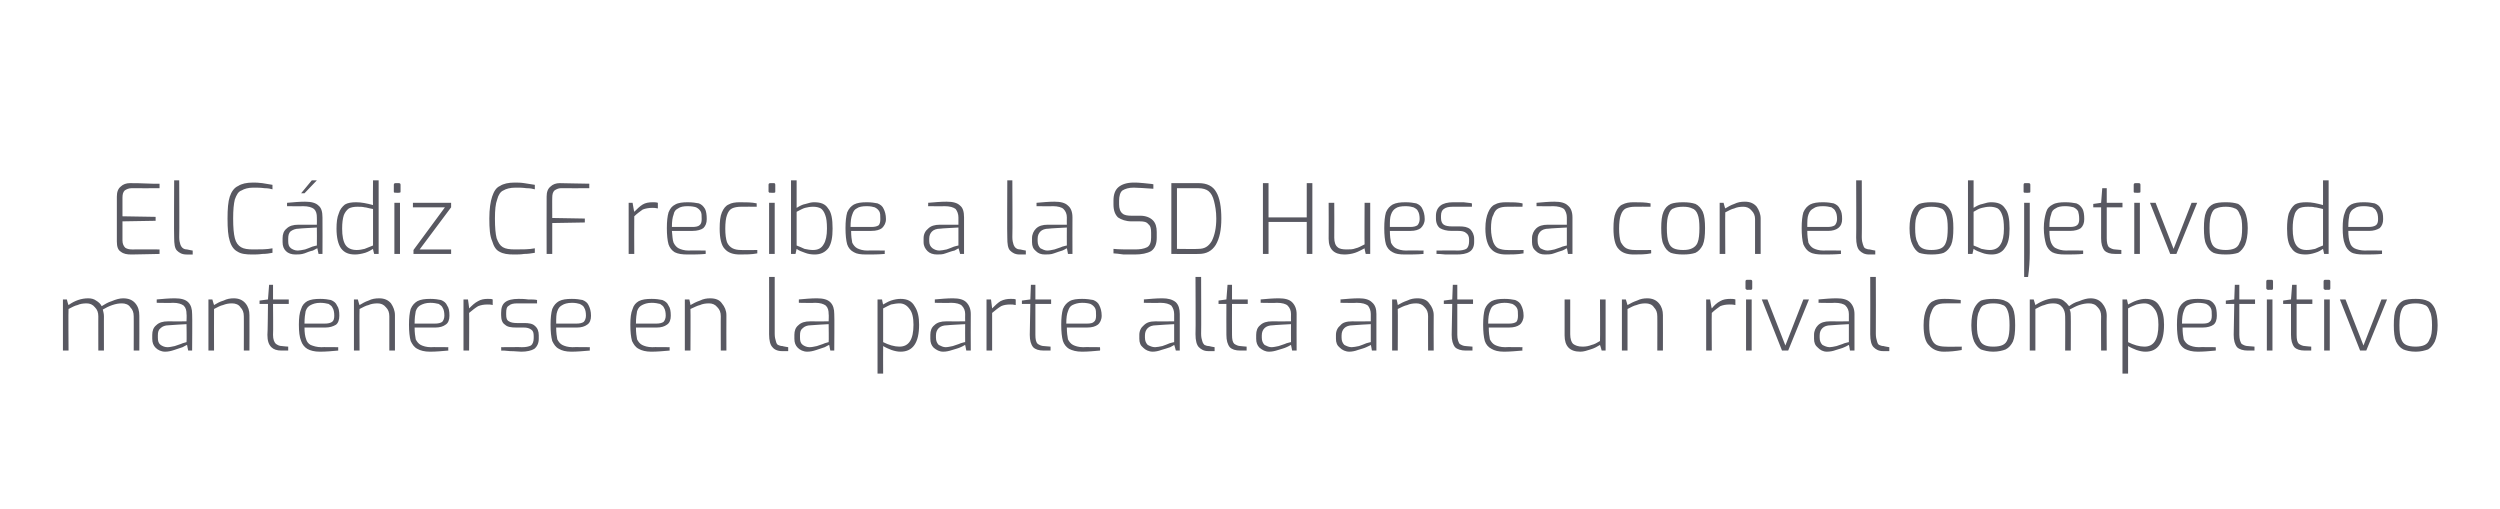 <?xml version="1.0" standalone="no"?><!DOCTYPE svg PUBLIC "-//W3C//DTD SVG 1.1//EN" "http://www.w3.org/Graphics/SVG/1.1/DTD/svg11.dtd"><svg xmlns="http://www.w3.org/2000/svg" version="1.1" width="445px" height="90.6px" viewBox="0 -28 445 90.6" style="top:-28px"><desc>El C diz CF recibe a la SD Huesca con el objetivo de mantenerse en la parte alta ante un rival competitivo</desc><defs/><g id="Polygon31260"><path d="m11.2 25.3h.7s.25 1.01.3 1c1.1-.8 2.3-1.2 3.5-1.2c.5 0 1 .1 1.4.4c.5.3.8.6 1 1c.5-.3 1.1-.7 1.8-.9c.7-.3 1.4-.5 2-.5c1 0 1.7.3 2.2.9c.5.6.7 1.3.7 2.2c.02-.02 0 6.2 0 6.2h-1s.02-6.15 0-6.1c0-.7-.2-1.2-.6-1.6c-.3-.5-.9-.7-1.5-.7c-.6 0-1.1.1-1.7.3c-.6.2-1.2.5-1.7.8c.1.4.2.8.2 1.2c-.01-.05 0 6.1 0 6.1h-1s-.01-6.15 0-6.1c0-.7-.2-1.2-.6-1.6c-.4-.5-.9-.7-1.5-.7c-.6 0-1.2.1-1.6.3c-.5.1-1 .4-1.6.7c-.05 0 0 7.4 0 7.4h-1v-9.1zm18.2 9.3c-.7 0-1.3-.3-1.7-.7c-.4-.4-.6-.9-.6-1.6v-.7c0-.7.2-1.3.7-1.7c.5-.5 1.2-.7 2.1-.7c-.01.02 3.3 0 3.3 0c0 0 .05-1.26 0-1.3c0-.6-.1-1.1-.5-1.5c-.4-.3-1-.5-1.9-.5c-.05.05-2.9 0-2.9 0c0 0-.02-.55 0-.6c1.1-.1 2.2-.2 3.2-.2c1.1 0 1.9.2 2.4.7c.5.5.7 1.2.7 2.1c.05-.01 0 6.5 0 6.5h-.7s-.22-1.02-.2-1c-.1 0-.4.2-.8.4c-.5.2-1 .3-1.5.5c-.6.2-1.1.3-1.6.3zm.4-.8c.4 0 .8-.1 1.3-.2c.5-.2 1-.3 1.4-.5c.4-.1.6-.2.7-.2c.05-.04 0-3.2 0-3.2c0 0-3.15.17-3.2.2c-.6 0-1.1.2-1.4.5c-.4.3-.5.7-.5 1.3v.4c0 .6.1 1 .5 1.3c.3.2.7.4 1.2.4zm7.3-8.5h.7s.28 1.01.3 1c.5-.3 1-.6 1.7-.8c.6-.3 1.2-.4 1.8-.4c.9 0 1.6.3 2.1.9c.5.6.7 1.3.7 2.1c.02.05 0 6.3 0 6.3h-1s.02-6.15 0-6.1c0-.7-.2-1.2-.6-1.6c-.3-.5-.9-.7-1.5-.7c-.6 0-1.1.1-1.6.3c-.5.1-1 .4-1.6.7c-.02 0 0 7.4 0 7.4h-1v-9.1zm13 9.1c-.8 0-1.4-.2-1.8-.6c-.5-.5-.7-1.2-.7-2.2c.05-.03.1-5.5.1-5.5h-1.5v-.6l1.5-.2l.2-2.6h.7v2.6h2.8v.8h-2.8s.05 5.47 0 5.5c0 .8.2 1.3.5 1.6c.3.2.6.4 1.1.4c-.02.02 1.1.1 1.1.1v.7h-1.2s.04.05 0 0zm6.8.2c-.9 0-1.7-.2-2.2-.5c-.5-.3-.9-.8-1.1-1.4c-.3-.7-.4-1.7-.4-2.9c0-1.2.1-2.1.4-2.8c.2-.7.6-1.1 1.1-1.4c.6-.3 1.3-.4 2.3-.4c.8 0 1.4.1 1.9.2c.5.2.9.5 1.1 1c.3.4.4 1 .4 1.8c0 .7-.2 1.3-.6 1.6c-.5.3-1.1.5-1.9.5h-3.7c0 .9.1 1.6.3 2.1c.1.4.4.8.8 1c.5.2 1.1.4 1.9.4c-.04-.04 3 0 3 0v.6c-1.1.1-2.2.2-3.3.2zm.9-5c.6 0 1-.1 1.3-.3c.3-.2.4-.6.4-1.1c0-.6-.1-1.1-.3-1.4c-.1-.3-.4-.5-.7-.7c-.4-.1-.9-.2-1.5-.2c-.8 0-1.3.2-1.7.4c-.4.2-.7.5-.9 1.1c-.1.5-.2 1.2-.2 2.2h3.6zm5.2-4.3h.7s.26 1.01.3 1c.5-.3 1-.6 1.6-.8c.6-.3 1.2-.4 1.9-.4c.9 0 1.6.3 2.1.9c.4.6.7 1.3.7 2.1v6.3h-1v-6.1c0-.7-.2-1.2-.6-1.6c-.4-.5-.9-.7-1.5-.7c-.6 0-1.2.1-1.6.3c-.5.1-1 .4-1.6.7c-.04 0 0 7.4 0 7.4h-1v-9.1zm13.5 9.3c-.9 0-1.7-.2-2.2-.5c-.6-.3-.9-.8-1.2-1.4c-.2-.7-.3-1.7-.3-2.9c0-1.2.1-2.1.3-2.8c.3-.7.7-1.1 1.2-1.4c.6-.3 1.3-.4 2.3-.4c.8 0 1.4.1 1.9.2c.5.2.9.5 1.1 1c.3.4.4 1 .4 1.8c0 .7-.2 1.3-.7 1.6c-.4.3-1 .5-1.8.5h-3.7c0 .9.1 1.6.2 2.1c.2.4.5.8.9 1c.4.2 1 .4 1.8.4c.05-.04 3.1 0 3.1 0c0 0-.03.56 0 .6c-1.2.1-2.2.2-3.3.2zm.9-5c.6 0 1-.1 1.3-.3c.2-.2.4-.6.4-1.1c0-.6-.1-1.1-.3-1.4c-.1-.3-.4-.5-.7-.7c-.4-.1-.9-.2-1.5-.2c-.8 0-1.3.2-1.7.4c-.4.2-.7.5-.9 1.1c-.1.5-.2 1.2-.2 2.2h3.6zm5.1-4.3h.8s.24 1.63.2 1.6c.5-.5 1-1 1.6-1.3c.5-.3 1.1-.4 1.7-.4c.4 0 .7 0 .9.1v1c-.3-.1-.7-.1-.9-.1c-.7 0-1.2.1-1.7.3c-.5.3-1 .7-1.6 1.2c.04 0 0 6.7 0 6.7h-1v-9.1zm10.3 9.3c-.5 0-1.1-.1-2-.1c-.8-.1-1.3-.1-1.6-.1c.04-.04 0-.6 0-.6c0 0 3.7-.04 3.7 0c.7 0 1.2-.1 1.6-.3c.3-.2.5-.7.5-1.3v-.4c0-.5-.1-.9-.4-1.1c-.4-.3-.8-.4-1.4-.4h-1.3c-.9 0-1.6-.1-2-.5c-.5-.3-.7-.9-.7-1.7v-.4c0-.9.2-1.5.7-1.9c.5-.4 1.3-.6 2.4-.6c.4 0 1 0 1.7.1c.7 0 1.2 0 1.6.1c-.03 0 0 .6 0 .6c0 0-3.47.02-3.5 0c-.7 0-1.2.1-1.5.4c-.4.2-.5.6-.5 1.3v.3c0 .6.1 1 .5 1.2c.3.2.8.3 1.4.3h1.3c.8 0 1.5.1 1.9.5c.5.4.7 1 .7 1.7v.6c0 .8-.3 1.4-.8 1.8c-.5.3-1.3.5-2.3.5zm8.9 0c-1 0-1.7-.2-2.2-.5c-.6-.3-.9-.8-1.2-1.4c-.2-.7-.3-1.7-.3-2.9c0-1.2.1-2.1.3-2.8c.3-.7.7-1.1 1.2-1.4c.6-.3 1.3-.4 2.3-.4c.8 0 1.4.1 1.9.2c.5.2.9.5 1.1 1c.2.4.4 1 .4 1.8c0 .7-.2 1.3-.7 1.6c-.4.3-1 .5-1.8.5H99c0 .9.1 1.6.2 2.1c.2.4.5.8.9 1c.4.2 1 .4 1.8.4c.04-.04 3.1 0 3.1 0c0 0-.04.56 0 .6c-1.2.1-2.3.2-3.3.2zm.9-5c.6 0 1-.1 1.3-.3c.2-.2.4-.6.4-1.1c0-.6-.1-1.1-.3-1.4c-.1-.3-.4-.5-.8-.7c-.3-.1-.8-.2-1.4-.2c-.8 0-1.4.2-1.7.4c-.4.2-.7.5-.9 1.1c-.2.5-.2 1.2-.2 2.2h3.6zm13.3 5c-.9 0-1.7-.2-2.2-.5c-.6-.3-.9-.8-1.2-1.4c-.2-.7-.3-1.7-.3-2.9c0-1.2.1-2.1.4-2.8c.2-.7.6-1.1 1.1-1.4c.6-.3 1.3-.4 2.3-.4c.8 0 1.4.1 1.9.2c.5.2.9.5 1.1 1c.3.4.4 1 .4 1.8c0 .7-.2 1.3-.7 1.6c-.4.3-1 .5-1.8.5h-3.7c0 .9.1 1.6.2 2.1c.2.4.5.8.9 1c.4.2 1 .4 1.8.4c.05-.04 3.1 0 3.1 0c0 0-.02.56 0 .6c-1.2.1-2.2.2-3.3.2zm.9-5c.6 0 1-.1 1.3-.3c.2-.2.4-.6.4-1.1c0-.6-.1-1.1-.3-1.4c-.1-.3-.4-.5-.7-.7c-.4-.1-.9-.2-1.5-.2c-.8 0-1.3.2-1.7.4c-.4.2-.7.5-.9 1.1c-.1.5-.2 1.2-.2 2.2h3.6zm5.1-4.3h.8s.24 1.01.2 1c.5-.3 1.1-.6 1.7-.8c.6-.3 1.2-.4 1.8-.4c1 0 1.7.3 2.1.9c.5.6.8 1.3.8 2.1c-.02.05 0 6.3 0 6.3h-1s-.02-6.15 0-6.1c0-.7-.2-1.2-.6-1.6c-.4-.5-.9-.7-1.5-.7c-.6 0-1.2.1-1.6.3c-.5.1-1 .4-1.7.7c.04 0 0 7.4 0 7.4h-1v-9.1zm17.3 9.2c-.8 0-1.4-.3-1.7-.7c-.4-.4-.6-1.2-.6-2.3c.02.02 0-10.2 0-10.2h1v10.1c0 .6.1 1 .2 1.3c.1.4.2.6.4.7c.2.1.5.2.8.2c-.01.04 1 .2 1 .2v.7h-1.1s-.03-.04 0 0zm4.5.1c-.7 0-1.3-.3-1.7-.7c-.4-.4-.6-.9-.6-1.6v-.7c0-.7.2-1.3.7-1.7c.5-.5 1.2-.7 2.1-.7c-.01.02 3.3 0 3.3 0c0 0 .05-1.26 0-1.3c0-.6-.1-1.1-.5-1.5c-.4-.3-1-.5-1.9-.5c-.05.05-2.9 0-2.9 0c0 0-.02-.55 0-.6c1.1-.1 2.2-.2 3.2-.2c1.1 0 1.9.2 2.4.7c.5.5.7 1.2.7 2.1c.05-.01 0 6.5 0 6.5h-.7s-.22-1.02-.2-1c-.1 0-.4.2-.8.4c-.5.2-1 .3-1.5.5c-.6.2-1.1.3-1.6.3zm.4-.8c.4 0 .8-.1 1.3-.2c.5-.2 1-.3 1.4-.5c.4-.1.6-.2.7-.2c.05-.04 0-3.2 0-3.2c0 0-3.15.17-3.2.2c-.6 0-1.1.2-1.4.5c-.4.3-.5.7-.5 1.3v.4c0 .6.1 1 .5 1.3c.3.2.7.4 1.2.4zm12.1-8.5h.8s.18.94.2.9c.4-.2.8-.5 1.4-.7c.6-.2 1.2-.3 1.7-.3c1.2 0 2 .4 2.5 1.3c.6.9.8 2 .8 3.3c0 3.2-1.1 4.8-3.3 4.8c-.5 0-1-.1-1.6-.3c-.5-.2-1-.4-1.5-.7c-.02 0 0 4.9 0 4.9h-1V25.3zm3.9 8.4c1.7 0 2.5-1.3 2.5-3.9c0-1.2-.2-2.2-.7-2.8c-.5-.7-1.1-1-1.8-1c-.5 0-1 .1-1.5.2c-.4.2-.9.4-1.4.7v6c1 .5 2 .8 2.9.8zm7.8.9c-.7 0-1.2-.3-1.7-.7c-.4-.4-.6-.9-.6-1.6v-.7c0-.7.2-1.3.7-1.7c.5-.5 1.2-.7 2.1-.7c.02.02 3.4 0 3.4 0c0 0-.02-1.26 0-1.3c0-.6-.2-1.1-.6-1.5c-.3-.3-1-.5-1.9-.5c-.02.05-2.9 0-2.9 0v-.6c1.1-.1 2.2-.2 3.2-.2c1.1 0 1.9.2 2.4.7c.5.5.8 1.2.8 2.1c-.03-.01 0 6.5 0 6.5h-.8s-.19-1.02-.2-1c-.1 0-.3.2-.8.4c-.4.2-.9.3-1.5.5c-.6.2-1.1.3-1.6.3zm.4-.8c.4 0 .8-.1 1.3-.2c.5-.2 1-.3 1.4-.5c.4-.1.6-.2.8-.2c-.02-.04 0-3.2 0-3.2c0 0-3.23.17-3.2.2c-.7 0-1.2.2-1.5.5c-.3.3-.5.7-.5 1.3v.4c0 .6.2 1 .5 1.3c.4.2.8.4 1.2.4zm7.3-8.5h.8l.2 1.6c.5-.5 1-1 1.5-1.3c.6-.3 1.2-.4 1.8-.4c.4 0 .7 0 .9.1v1c-.4-.1-.7-.1-1-.1c-.6 0-1.2.1-1.6.3c-.5.3-1 .7-1.6 1.2c.01 0 0 6.7 0 6.7h-1v-9.1zm10.2 9.1c-.9 0-1.5-.2-1.9-.6c-.4-.5-.6-1.2-.6-2.2l.1-5.5h-1.5v-.6l1.5-.2l.1-2.6h.8v2.6h2.8v.8h-2.8v5.5c0 .8.1 1.3.4 1.6c.3.2.7.4 1.1.4c.03.02 1.2.1 1.2.1v.7h-1.2s0 .05 0 0zm6.8.2c-1 0-1.7-.2-2.3-.5c-.5-.3-.9-.8-1.1-1.4c-.2-.7-.3-1.7-.3-2.9c0-1.2.1-2.1.3-2.8c.3-.7.7-1.1 1.2-1.4c.5-.3 1.3-.4 2.2-.4c.8 0 1.5.1 2 .2c.5.2.9.5 1.1 1c.2.4.4 1 .4 1.8c0 .7-.3 1.3-.7 1.6c-.4.3-1 .5-1.9.5h-3.6c0 .9.1 1.6.2 2.1c.2.4.5.8.9 1c.4.2 1 .4 1.8.4c.02-.04 3 0 3 0c0 0 .05.56 0 .6c-1.1.1-2.2.2-3.2.2zm.9-5c.6 0 1-.1 1.2-.3c.3-.2.4-.6.4-1.1c0-.6 0-1.1-.2-1.4c-.2-.3-.4-.5-.8-.7c-.3-.1-.8-.2-1.5-.2c-.7 0-1.3.2-1.7.4c-.4.2-.6.5-.8 1.1c-.2.5-.3 1.2-.3 2.2h3.7zm11.7 5c-.7 0-1.3-.3-1.7-.7c-.5-.4-.7-.9-.7-1.6v-.7c0-.7.3-1.3.8-1.7c.5-.5 1.1-.7 2.1-.7c-.05.02 3.3 0 3.3 0v-1.3c0-.6-.2-1.1-.5-1.5c-.4-.3-1-.5-2-.5c.01.05-2.9 0-2.9 0c0 0 .04-.55 0-.6c1.2-.1 2.2-.2 3.3-.2c1 0 1.8.2 2.4.7c.5.5.7 1.2.7 2.1v6.5h-.7s-.26-1.02-.3-1s-.3.2-.7.4c-.5.2-1 .3-1.6.5c-.5.2-1.1.3-1.5.3zm.4-.8c.3 0 .8-.1 1.3-.2c.5-.2.9-.3 1.3-.5c.4-.1.7-.2.8-.2v-3.2s-3.19.17-3.2.2c-.7 0-1.2.2-1.5.5c-.3.3-.5.7-.5 1.3v.4c0 .6.2 1 .5 1.3c.4.2.8.4 1.3.4zm9.5.7c-.8 0-1.3-.3-1.7-.7c-.4-.4-.6-1.2-.6-2.3c.05.02 0-10.2 0-10.2h1s.04 10.12 0 10.1c0 .6.1 1 .2 1.3c.1.4.3.6.4.7c.2.1.5.2.8.2c.02.04 1 .2 1 .2v.7h-1.1s0-.04 0 0zm5.7-.1c-.9 0-1.5-.2-1.9-.6c-.4-.5-.6-1.2-.6-2.2c-.02-.03 0-5.5 0-5.5h-1.4v-.6l1.4-.2l.2-2.6h.8v2.6h2.8v.8h-2.8s-.02 5.47 0 5.5c0 .8.1 1.3.4 1.6c.3.2.7.4 1.1.4c.01.02 1.1.1 1.1.1v.7h-1.1s-.02.05 0 0zm5.1.2c-.7 0-1.2-.3-1.7-.7c-.4-.4-.6-.9-.6-1.6v-.7c0-.7.2-1.3.7-1.7c.5-.5 1.2-.7 2.1-.7c.02.02 3.4 0 3.4 0c0 0-.02-1.26 0-1.3c0-.6-.2-1.1-.6-1.5c-.3-.3-1-.5-1.9-.5c-.02.05-2.9 0-2.9 0v-.6c1.1-.1 2.2-.2 3.2-.2c1.1 0 1.9.2 2.4.7c.5.5.8 1.2.8 2.1c-.02-.01 0 6.5 0 6.5h-.8s-.19-1.02-.2-1c-.1 0-.3.2-.8.4c-.4.2-.9.3-1.5.5c-.6.2-1.1.3-1.6.3zm.4-.8c.4 0 .8-.1 1.3-.2c.5-.2 1-.3 1.4-.5c.4-.1.7-.2.8-.2c-.02-.04 0-3.2 0-3.2c0 0-3.22.17-3.2.2c-.7 0-1.2.2-1.5.5c-.3.3-.5.7-.5 1.3v.4c0 .6.2 1 .5 1.3c.4.2.8.4 1.2.4zm13.9.8c-.7 0-1.3-.3-1.7-.7c-.5-.4-.7-.9-.7-1.6v-.7c0-.7.3-1.3.8-1.7c.4-.5 1.1-.7 2.1-.7c-.05.02 3.3 0 3.3 0v-1.3c0-.6-.2-1.1-.5-1.5c-.4-.3-1-.5-2-.5c.01.05-2.9 0-2.9 0c0 0 .04-.55 0-.6c1.2-.1 2.2-.2 3.3-.2c1 0 1.8.2 2.3.7c.6.5.8 1.2.8 2.1v6.5h-.8s-.16-1.02-.2-1s-.3.2-.8.4c-.4.2-.9.3-1.5.5c-.5.2-1.1.3-1.5.3zm.4-.8c.3 0 .8-.1 1.3-.2c.5-.2.9-.3 1.3-.5c.4-.1.7-.2.8-.2v-3.2s-3.19.17-3.2.2c-.7 0-1.2.2-1.5.5c-.3.3-.5.7-.5 1.3v.4c0 .6.2 1 .5 1.3c.4.2.8.4 1.3.4zm7.2-8.5h.8s.24 1.01.2 1c.5-.3 1.1-.6 1.7-.8c.6-.3 1.2-.4 1.8-.4c1 0 1.7.3 2.1.9c.5.6.8 1.3.8 2.1c-.03.05 0 6.3 0 6.3h-1s-.02-6.15 0-6.1c0-.7-.2-1.2-.6-1.6c-.4-.5-.9-.7-1.5-.7c-.6 0-1.2.1-1.6.3c-.5.1-1.1.4-1.7.7c.04 0 0 7.4 0 7.4h-1v-9.1zm13.1 9.1c-.8 0-1.5-.2-1.9-.6c-.4-.5-.6-1.2-.6-2.2l.1-5.5H257v-.6l1.5-.2l.1-2.6h.8v2.6h2.8v.8h-2.8v5.5c0 .8.2 1.3.4 1.6c.3.2.7.4 1.1.4c.04.02 1.2.1 1.2.1v.7h-1.2s0 .05 0 0zm6.8.2c-1 0-1.7-.2-2.2-.5c-.6-.3-1-.8-1.2-1.4c-.2-.7-.3-1.7-.3-2.9c0-1.2.1-2.1.3-2.8c.3-.7.7-1.1 1.2-1.4c.6-.3 1.3-.4 2.3-.4c.8 0 1.4.1 1.9.2c.5.2.9.5 1.1 1c.2.4.4 1 .4 1.8c0 .7-.3 1.3-.7 1.6c-.4.3-1 .5-1.9.5H265c0 .9.1 1.6.2 2.1c.2.4.5.8.9 1c.4.2 1 .4 1.8.4c.02-.04 3.1 0 3.1 0c0 0-.05.56 0 .6c-1.2.1-2.3.2-3.3.2zm.9-5c.6 0 1-.1 1.3-.3c.2-.2.3-.6.3-1.1c0-.6 0-1.1-.2-1.4c-.2-.3-.4-.5-.8-.7c-.3-.1-.8-.2-1.4-.2c-.8 0-1.4.2-1.8.4c-.4.2-.6.5-.8 1.1c-.2.5-.3 1.2-.3 2.2h3.7zm12.7 5c-1.9 0-2.8-1-2.8-2.9v-6.4h1v6.2c0 .8.2 1.4.5 1.7c.4.3.9.5 1.7.5c.6 0 1.1-.1 1.6-.3c.5-.1 1-.4 1.5-.7c.04.03 0-7.4 0-7.4h1v9.1h-.7s-.26-.99-.3-1c-.5.3-1 .6-1.7.8c-.6.2-1.2.4-1.8.4zm7.4-9.3h.7s.29 1.01.3 1c.5-.3 1.1-.6 1.7-.8c.6-.3 1.2-.4 1.8-.4c.9 0 1.6.3 2.1.9c.5.6.7 1.3.7 2.1c.02.05 0 6.3 0 6.3h-1s.02-6.15 0-6.1c0-.7-.2-1.2-.6-1.6c-.3-.5-.9-.7-1.5-.7c-.6 0-1.1.1-1.6.3c-.5.1-1 .4-1.6.7c-.01 0 0 7.4 0 7.4h-1v-9.1zm15 0h.7s.26 1.63.3 1.6c.4-.5.9-1 1.5-1.3c.5-.3 1.1-.4 1.8-.4c.3 0 .6 0 .9.1v1c-.4-.1-.8-.1-1-.1c-.7 0-1.2.1-1.7.3c-.4.3-1 .7-1.5 1.2c-.04 0 0 6.7 0 6.7h-1v-9.1zm7.3-1.7c-.1 0-.2-.1-.2-.1c-.1-.1-.1-.1-.1-.2v-1.2c0-.2.1-.3.3-.3h.6c.2 0 .3.1.3.3v1.2c0 .2-.1.3-.3.3c.03-.04-.6 0-.6 0c0 0-.04-.04 0 0zm-.2 1.7h1v9.1h-1v-9.1zm2.8 0h1l3.2 8.2l3.2-8.2h1l-3.7 9.1h-1.1l-3.6-9.1zm11.6 9.3c-.7 0-1.2-.3-1.6-.7c-.5-.4-.7-.9-.7-1.6v-.7c0-.7.3-1.3.7-1.7c.5-.5 1.2-.7 2.1-.7c.04.02 3.4 0 3.4 0v-1.3c0-.6-.2-1.1-.6-1.5c-.3-.3-1-.5-1.9-.5c0 .05-2.9 0-2.9 0c0 0 .02-.55 0-.6c1.1-.1 2.2-.2 3.2-.2c1.1 0 1.9.2 2.4.7c.5.5.8 1.2.8 2.1v6.5h-.8s-.17-1.02-.2-1c-.1 0-.3.2-.8.4c-.4.2-.9.3-1.5.5c-.5.2-1.1.3-1.6.3zm.5-.8c.3 0 .7-.1 1.2-.2c.5-.2 1-.3 1.4-.5c.4-.1.7-.2.8-.2v-3.2s-3.21.17-3.2.2c-.7 0-1.2.2-1.5.5c-.3.3-.5.7-.5 1.3v.4c0 .6.2 1 .5 1.3c.4.2.8.4 1.3.4zm9.5.7c-.8 0-1.3-.3-1.7-.7c-.4-.4-.6-1.2-.6-2.3c.03.02 0-10.2 0-10.2h1s.03 10.12 0 10.1c0 .6.1 1 .2 1.3c.1.4.2.6.4.7c.2.1.5.2.8.2c0 .04 1 .2 1 .2v.7h-1.1s-.02-.04 0 0zm10.8.1c-1.1 0-2-.4-2.6-1.1c-.7-.6-1-1.9-1-3.6c0-1.3.2-2.2.5-2.9c.3-.7.7-1.2 1.2-1.4c.5-.3 1.2-.4 2-.4c1.1 0 2.1.1 2.9.2c.03-.02 0 .6 0 .6c0 0-2.72-.02-2.7 0c-.7 0-1.2.1-1.6.3c-.4.2-.7.6-.9 1.2c-.3.6-.4 1.4-.4 2.4c0 1 .1 1.8.4 2.4c.2.5.5.9.9 1.1c.4.2 1 .3 1.6.3c-.02.04 2.9 0 2.9 0c0 0-.03.64 0 .6c-1.1.2-2.1.3-3.2.3zm8.8 0c-.9 0-1.6-.2-2.2-.4c-.5-.3-.9-.8-1.2-1.4c-.3-.7-.5-1.7-.5-2.9c0-1.3.2-2.3.5-3c.3-.6.7-1.1 1.2-1.4c.6-.2 1.3-.3 2.2-.3c.9 0 1.7.1 2.2.4c.6.2 1 .7 1.3 1.3c.3.7.4 1.7.4 3c0 1.2-.1 2.2-.4 2.9c-.3.6-.7 1.1-1.3 1.4c-.5.2-1.3.4-2.2.4zm0-.9c.7 0 1.3-.1 1.7-.3c.4-.2.7-.5.9-1.1c.2-.5.3-1.3.3-2.4c0-1.1-.1-2-.3-2.5c-.2-.6-.5-1-.9-1.1c-.4-.2-1-.3-1.7-.3c-.7 0-1.2.1-1.6.3c-.4.1-.7.5-.9 1.1c-.3.5-.4 1.4-.4 2.5c0 1.1.1 1.9.4 2.4c.2.6.5.9.9 1.1c.4.2.9.3 1.6.3zm6.5-8.4h.7l.3 1c1.2-.8 2.4-1.2 3.5-1.2c.6 0 1.1.1 1.5.4c.4.3.7.6 1 1c.4-.3 1-.7 1.8-.9c.7-.3 1.4-.5 2-.5c.9 0 1.6.3 2.1.9c.5.6.8 1.3.8 2.2c-.04-.02 0 6.2 0 6.2h-1s-.03-6.15 0-6.1c0-.7-.2-1.2-.6-1.6c-.4-.5-.9-.7-1.6-.7c-.5 0-1.1.1-1.7.3c-.6.2-1.1.5-1.7.8c.2.4.2.8.2 1.2c.03-.05 0 6.1 0 6.1h-1s.03-6.15 0-6.1c0-.7-.2-1.2-.5-1.6c-.4-.5-.9-.7-1.6-.7c-.6 0-1.1.1-1.6.3c-.5.1-1 .4-1.6.7v7.4h-1v-9.1zm16.5 0h.8l.2.9c.4-.2.9-.5 1.5-.7c.6-.2 1.1-.3 1.6-.3c1.2 0 2 .4 2.5 1.3c.6.9.8 2 .8 3.3c0 3.2-1.1 4.8-3.3 4.8c-.5 0-1-.1-1.6-.3c-.5-.2-1-.4-1.5-.7v4.9h-1V25.3zm3.9 8.4c1.7 0 2.5-1.3 2.5-3.9c0-1.2-.2-2.2-.7-2.8c-.5-.7-1.1-1-1.8-1c-.5 0-1 .1-1.4.2c-.5.2-1 .4-1.5.7v6c1 .5 2 .8 2.9.8zm9.5.9c-1 0-1.7-.2-2.3-.5c-.5-.3-.9-.8-1.1-1.4c-.2-.7-.3-1.7-.3-2.9c0-1.2.1-2.1.3-2.8c.3-.7.7-1.1 1.2-1.4c.5-.3 1.3-.4 2.2-.4c.8 0 1.5.1 2 .2c.5.2.8.5 1.1 1c.2.4.3 1 .3 1.8c0 .7-.2 1.3-.6 1.6c-.4.3-1.1.5-1.9.5h-3.6c0 .9.1 1.6.2 2.1c.2.4.5.8.9 1c.4.2 1 .4 1.8.4c.01-.04 3 0 3 0c0 0 .04.56 0 .6c-1.1.1-2.2.2-3.2.2zm.9-5c.6 0 1-.1 1.2-.3c.3-.2.4-.6.4-1.1c0-.6 0-1.1-.2-1.4c-.2-.3-.4-.5-.8-.7c-.3-.1-.8-.2-1.5-.2c-.7 0-1.3.2-1.7.4c-.4.2-.6.5-.8 1.1c-.2.5-.3 1.2-.3 2.2h3.7zm8 4.8c-.8 0-1.5-.2-1.9-.6c-.4-.5-.6-1.2-.6-2.2l.1-5.5h-1.5v-.6l1.5-.2l.1-2.6h.8v2.6h2.8v.8h-2.8v5.5c0 .8.2 1.3.4 1.6c.3.2.7.4 1.1.4c.04.02 1.2.1 1.2.1v.7h-1.2s0 .05 0 0zm3.6-10.8c-.1 0-.2-.1-.2-.1c-.1-.1-.1-.1-.1-.2v-1.2c0-.2.1-.3.3-.3h.7c.1 0 .2.1.2.3v1.2c0 .2-.1.3-.2.3c-.05-.04-.7 0-.7 0c0 0-.02-.04 0 0zm-.2 1.7h1v9.1h-1v-9.1zm6.8 9.1c-.9 0-1.5-.2-1.9-.6c-.4-.5-.6-1.2-.6-2.2v-5.5h-1.4v-.6l1.4-.2l.2-2.6h.8v2.6h2.8v.8h-2.8v5.5c0 .8.1 1.3.4 1.6c.3.2.7.4 1.1.4c.02.02 1.1.1 1.1.1v.7h-1.1s-.01.05 0 0zm3.6-10.8c-.1 0-.2-.1-.2-.1c-.1-.1-.1-.1-.1-.2v-1.2c0-.2.1-.3.3-.3h.6c.2 0 .3.1.3.3v1.2c0 .2-.1.3-.3.3c.04-.04-.6 0-.6 0c0 0-.03-.04 0 0zm-.2 1.7h1v9.1h-1v-9.1zm2.8 0h1l3.2 8.2l3.2-8.2h1l-3.7 9.1h-1.1l-3.6-9.1zm13.5 9.3c-1 0-1.7-.2-2.2-.4c-.6-.3-1-.8-1.3-1.4c-.3-.7-.4-1.7-.4-2.9c0-1.3.1-2.3.4-3c.3-.6.7-1.1 1.3-1.4c.5-.2 1.2-.3 2.2-.3c.9 0 1.6.1 2.2.4c.5.2.9.7 1.2 1.3c.3.7.5 1.7.5 3c0 1.2-.2 2.2-.5 2.9c-.3.6-.7 1.1-1.2 1.4c-.6.2-1.3.4-2.2.4zm0-.9c.6 0 1.2-.1 1.6-.3c.4-.2.7-.5.9-1.1c.3-.5.4-1.3.4-2.4c0-1.1-.1-2-.4-2.5c-.2-.6-.5-1-.9-1.1c-.4-.2-1-.3-1.6-.3c-.7 0-1.3.1-1.7.3c-.4.1-.7.5-.9 1.1c-.2.5-.3 1.4-.3 2.5c0 1.1.1 1.9.3 2.4c.2.6.5.9.9 1.1c.4.2 1 .3 1.7.3z" stroke="none" fill="#585861"/></g><g id="Polygon31259"><path d="m23.4 17.3c-.8 0-1.4-.1-1.9-.5c-.5-.3-.7-.9-.7-1.8v-8c0-.8.2-1.4.7-1.8c.4-.4 1-.6 1.6-.6c.6 0 2 0 4.1.1h1.2v.8s-5.02.02-5 0c-.5 0-.9.2-1.2.4c-.3.3-.4.7-.4 1.3v3.3l5.9.1v.7l-5.9.1v3.4c0 .6.2 1 .5 1.3c.3.2.7.3 1.2.3c0-.02 4.9 0 4.9 0v.8c-1.5 0-3.2.1-5 .1zm9.8 0c-.8 0-1.3-.3-1.7-.7c-.4-.4-.5-1.2-.5-2.3c-.05.02 0-10.2 0-10.2h.9s.05 10.11 0 10.1c0 .6.1 1 .2 1.3c.1.3.3.6.5.7c.1.1.4.2.7.2c.03.03 1 .2 1 .2v.7h-1.1s.01-.04 0 0zm11.7 0c-1.1 0-2-.1-2.6-.5c-.6-.3-1.1-.9-1.4-1.9c-.3-.9-.4-2.2-.4-4c0-1.7.1-3 .4-3.9c.3-.9.8-1.6 1.5-1.9c.6-.4 1.5-.6 2.6-.6c.5 0 1 0 1.7.1c.7.1 1.3.2 1.8.3v.8c-.3-.1-.8-.2-1.4-.2c-.7-.1-1.4-.1-2-.1c-.9 0-1.6.2-2.1.5c-.6.2-.9.8-1.2 1.6c-.2.8-.3 1.9-.3 3.4c0 1.6.1 2.7.3 3.5c.2.8.6 1.3 1.1 1.6c.5.3 1.2.4 2.2.4c1.3 0 2.4 0 3.4-.2v.8c-.5.1-1.1.2-1.8.2c-.7.1-1.3.1-1.8.1zm7.7 0c-.7 0-1.3-.2-1.7-.6c-.4-.4-.6-.9-.6-1.6v-.7c0-.7.2-1.3.7-1.7c.5-.5 1.2-.7 2.1-.7c-.02.01 3.3 0 3.3 0c0 0 .03-1.26 0-1.3c0-.6-.1-1.1-.5-1.5c-.4-.3-1-.5-2-.5c.04.04-2.8 0-2.8 0c0 0-.03-.56 0-.6c1.1-.1 2.2-.2 3.2-.2c1.1 0 1.9.2 2.4.7c.5.4.7 1.1.7 2.1c.03-.01 0 6.5 0 6.5h-.7s-.23-1.03-.2-1c-.1 0-.4.2-.8.4c-.5.1-1 .3-1.5.5c-.6.2-1.1.2-1.6.2zm.4-.7c.3 0 .8-.1 1.3-.2c.5-.2.9-.3 1.3-.5c.4-.1.7-.2.8-.2c.03-.04 0-3.2 0-3.2c0 0-3.17.16-3.2.2c-.6 0-1.1.2-1.5.5c-.3.3-.4.7-.4 1.3v.4c0 .6.1 1 .5 1.3c.3.2.7.4 1.2.4zm2.5-12.5h.9l-2.2 2.3h-.6l1.9-2.3zm7.7 13.2c-1.1 0-1.9-.3-2.5-1.1c-.5-.7-.8-1.9-.8-3.5c0-1.1.1-2 .4-2.7c.2-.7.6-1.2 1.1-1.6c.5-.3 1.2-.4 2-.4c.9 0 1.9.2 3 .5c-.04.03 0-4.4 0-4.4h1v13.1h-.8s-.24-.91-.2-.9c-.3.2-.8.5-1.4.7c-.7.2-1.3.3-1.8.3zm.3-.8c.5 0 1-.1 1.4-.2l1.5-.6V9.2c-.7-.1-1.2-.3-1.5-.3c-.4-.1-.8-.1-1.3-.1c-.6 0-1.1.1-1.5.3c-.4.3-.7.7-.9 1.2c-.2.6-.3 1.4-.3 2.4c0 1.3.2 2.3.6 2.9c.4.6 1.1.9 2 .9zm6.9-10.2h-.2c-.1-.1-.1-.1-.1-.2V4.9c0-.2.1-.3.3-.3h.6c.2 0 .3.1.3.3v1.2c0 .2-.1.2-.3.2c.04.05-.6 0-.6 0c0 0-.03.05 0 0zm-.2 1.8h1v9.1h-1V8.1zm3.4 8.4l5.6-7.6h-5.7v-.8h6.8v.8l-5.6 7.5h5.6v.8h-6.7v-.7zm17.9.8c-1.1 0-1.9-.1-2.6-.5c-.6-.3-1-.9-1.3-1.9c-.4-.9-.5-2.2-.5-4c0-1.7.2-3 .5-3.9c.3-.9.7-1.6 1.4-1.9c.6-.4 1.5-.6 2.6-.6c.5 0 1.1 0 1.7.1c.7.1 1.3.2 1.9.3v.8c-.4-.1-.8-.2-1.5-.2c-.7-.1-1.3-.1-1.9-.1c-1 0-1.7.2-2.2.5c-.5.2-.9.8-1.1 1.6c-.3.8-.4 1.9-.4 3.4c0 1.6.1 2.7.3 3.5c.3.8.6 1.3 1.1 1.6c.5.3 1.2.4 2.2.4c1.3 0 2.5 0 3.5-.2v.8c-.6.1-1.2.2-1.9.2c-.6.1-1.2.1-1.8.1zM97.3 7c0-.8.2-1.4.7-1.8c.4-.4 1-.6 1.6-.6c1.6 0 3.4.1 5.3.1c-.03.05 0 .8 0 .8c0 0-5.05.02-5.1 0c-.4 0-.8.2-1.1.4c-.3.3-.4.7-.4 1.3c-.02-.04 0 3.6 0 3.6l5.8.1v.7l-5.8.1v5.5h-1s-.02-10.16 0-10.2zm14.6 1.1h.7s.27 1.62.3 1.6c.5-.5 1-1 1.5-1.3c.5-.3 1.1-.4 1.8-.4c.3 0 .6 0 .9.1v1c-.4-.1-.7-.1-1-.1c-.6 0-1.2.1-1.7.3c-.4.3-1 .7-1.5 1.2c-.03 0 0 6.7 0 6.7h-1V8.1zm10.5 9.2c-1 0-1.7-.1-2.3-.4c-.5-.3-.9-.8-1.1-1.4c-.2-.7-.3-1.7-.3-2.9c0-1.2.1-2.1.3-2.8c.3-.7.6-1.1 1.2-1.4c.5-.3 1.3-.4 2.2-.4c.8 0 1.5.1 2 .2c.5.2.8.5 1.1 1c.2.4.3 1 .3 1.8c0 .7-.2 1.2-.6 1.6c-.4.3-1.1.5-1.9.5h-3.7c.1.9.1 1.6.3 2.1c.2.4.5.8.9 1c.4.2 1 .4 1.8.4c.01-.05 3 0 3 0c0 0 .04.55 0 .6c-1.1.1-2.2.1-3.2.1zm.9-4.9c.5 0 1-.1 1.2-.3c.3-.2.4-.6.4-1.1c0-.6 0-1.1-.2-1.4c-.2-.3-.4-.5-.8-.7c-.3-.1-.8-.2-1.5-.2c-.7 0-1.3.1-1.7.4c-.4.2-.7.5-.8 1.1c-.2.5-.3 1.2-.3 2.2h3.7zm8.4 4.9c-1.2 0-2.1-.3-2.7-1c-.6-.6-.9-1.9-.9-3.6c0-1.3.1-2.2.4-2.9c.3-.7.7-1.2 1.2-1.4c.5-.3 1.2-.4 2-.4c1.1 0 2.1 0 3 .2c-.03-.03 0 .6 0 .6c0 0-2.78-.02-2.8 0c-.6 0-1.2.1-1.6.3c-.4.2-.7.6-.9 1.2c-.2.5-.3 1.4-.3 2.4c0 1 .1 1.8.3 2.4c.2.5.6.9 1 1.1c.4.2.9.3 1.5.3c.02.04 2.9 0 2.9 0v.6c-1 .2-2.1.2-3.1.2zm5.4-11h-.2c0-.1-.1-.1-.1-.2V4.9c0-.2.1-.3.3-.3h.7c.1 0 .2.1.2.3v1.2c0 .2-.1.2-.2.2c-.03.05-.7 0-.7 0c0 0 0 .05 0 0zm-.2 1.8h1v9.1h-1V8.1zm8.1 9.2c-.6 0-1.2-.1-1.7-.3c-.6-.2-1.1-.4-1.5-.7l-.2.9h-.8V4.1h1v4.9c.5-.3 1-.6 1.6-.7c.6-.2 1.1-.3 1.5-.3c1.2 0 2 .3 2.5 1.1c.6.7.8 1.9.8 3.6c0 1.5-.2 2.6-.7 3.4c-.6.8-1.4 1.2-2.5 1.2zm-.3-.8c.9 0 1.5-.3 1.9-1c.4-.6.6-1.6.6-2.8c0-1.1-.1-1.9-.3-2.4c-.2-.6-.5-1-.8-1.2c-.4-.2-.8-.3-1.4-.3c-.5 0-1 .1-1.4.2c-.4.1-.9.4-1.5.7v6c.5.2 1 .4 1.4.6c.5.1 1 .2 1.5.2zm9.5.8c-1 0-1.7-.1-2.2-.4c-.6-.3-1-.8-1.2-1.4c-.2-.7-.3-1.7-.3-2.9c0-1.2.1-2.1.3-2.8c.3-.7.7-1.1 1.2-1.4c.6-.3 1.3-.4 2.3-.4c.8 0 1.4.1 1.9.2c.5.2.9.5 1.1 1c.2.4.4 1 .4 1.8c0 .7-.3 1.2-.7 1.6c-.4.3-1 .5-1.9.5h-3.6c0 .9.1 1.6.2 2.1c.2.4.5.8.9 1c.4.2 1 .4 1.8.4c.02-.05 3.1 0 3.1 0c0 0-.05.55 0 .6c-1.2.1-2.3.1-3.3.1zm.9-4.9c.6 0 1-.1 1.3-.3c.2-.2.3-.6.3-1.1c0-.6 0-1.1-.2-1.4c-.2-.3-.4-.5-.8-.7c-.3-.1-.8-.2-1.4-.2c-.8 0-1.4.1-1.8.4c-.4.2-.6.5-.8 1.1c-.2.5-.3 1.2-.3 2.2h3.7zm11.7 4.9c-.7 0-1.3-.2-1.7-.6c-.4-.4-.7-.9-.7-1.6v-.7c0-.7.3-1.3.8-1.7c.5-.5 1.2-.7 2.1-.7c-.04.01 3.3 0 3.3 0v-1.3c0-.6-.2-1.1-.5-1.5c-.4-.3-1-.5-2-.5c.02.04-2.9 0-2.9 0c0 0 .05-.56 0-.6c1.2-.1 2.2-.2 3.3-.2c1.1 0 1.9.2 2.4.7c.5.4.7 1.1.7 2.1v6.5h-.7s-.25-1.03-.3-1s-.3.2-.7.4c-.5.1-1 .3-1.6.5c-.5.2-1 .2-1.5.2zm.4-.7c.3 0 .8-.1 1.3-.2c.5-.2.9-.3 1.3-.5c.4-.1.7-.2.8-.2v-3.2s-3.19.16-3.2.2c-.7 0-1.2.2-1.5.5c-.3.3-.5.7-.5 1.3v.4c0 .6.2 1 .6 1.3c.3.2.7.4 1.2.4zm14.3.7c-.8 0-1.3-.3-1.7-.7c-.4-.4-.5-1.2-.5-2.3c-.05.02 0-10.2 0-10.2h.9s.05 10.11 0 10.1c0 .6.1 1 .2 1.3c.1.3.3.6.5.7c.1.1.4.2.7.2c.03.03 1 .2 1 .2v.7h-1.1s.01-.04 0 0zm4.5 0c-.7 0-1.2-.2-1.6-.6c-.5-.4-.7-.9-.7-1.6v-.7c0-.7.3-1.3.7-1.7c.5-.5 1.2-.7 2.1-.7c.03.01 3.4 0 3.4 0c0 0-.02-1.26 0-1.3c0-.6-.2-1.1-.6-1.5c-.3-.3-1-.5-1.9-.5c-.01.04-2.9 0-2.9 0c0 0 .02-.56 0-.6c1.1-.1 2.2-.2 3.2-.2c1.1 0 1.9.2 2.4.7c.5.4.8 1.1.8 2.1c-.02-.01 0 6.5 0 6.5h-.8s-.18-1.03-.2-1c-.1 0-.3.2-.8.4c-.4.1-.9.3-1.5.5c-.5.2-1.1.2-1.6.2zm.4-.7c.4 0 .8-.1 1.3-.2c.5-.2 1-.3 1.4-.5c.4-.1.7-.2.8-.2c-.02-.04 0-3.2 0-3.2c0 0-3.22.16-3.2.2c-.7 0-1.2.2-1.5.5c-.3.3-.5.7-.5 1.3v.4c0 .6.2 1 .5 1.3c.4.2.8.4 1.2.4zm15.6.7h-2c-.8-.1-1.4-.2-1.8-.2v-.8c.9.1 2.1.1 3.8.1c.9 0 1.6-.1 2.2-.4c.5-.3.7-.9.7-1.7v-.9c0-.7-.1-1.2-.5-1.5c-.3-.4-.8-.5-1.5-.5h-1.5c-1 0-1.8-.3-2.4-.7c-.5-.5-.8-1.2-.8-2.3v-.7c0-1.1.3-1.9.9-2.4c.6-.5 1.5-.8 2.7-.8c.4 0 1 0 1.8.1c.7.1 1.3.1 1.7.2v.8c-1.6-.1-2.8-.2-3.5-.2c-.9 0-1.5.2-2 .5c-.4.3-.6 1-.6 1.8v.7c0 .7.2 1.3.6 1.6c.3.3.9.4 1.6.4h1.6c.9 0 1.7.3 2.2.8c.5.5.7 1.2.7 2.1v1c0 1.1-.3 1.9-1 2.4c-.7.4-1.7.6-2.9.6zm6.5-12.7h4.9c1.4 0 2.5.5 3.1 1.6c.6 1 .9 2.6.9 4.7c0 2-.3 3.5-1 4.7c-.7 1.1-1.7 1.6-3 1.6c-.03.04-4.9 0-4.9 0V4.6zm4.8 11.7c1.1 0 1.8-.4 2.4-1.4c.5-1 .8-2.3.8-4c0-1.3-.2-2.3-.4-3.1c-.2-.8-.5-1.4-1-1.8c-.4-.3-1-.5-1.8-.5h-3.8v10.8s3.8.05 3.8 0zm11.5-11.7h1v6.1h6.8V4.6h1v12.6h-1v-5.7h-6.8v5.7h-1V4.6zm14.5 12.7c-1.8 0-2.8-.9-2.8-2.8c.03.02 0-6.4 0-6.4h1s.03 6.2 0 6.2c0 .8.2 1.4.6 1.7c.3.3.9.4 1.6.4c.6 0 1.1 0 1.6-.2c.5-.1 1-.4 1.6-.7c-.04.02 0-7.4 0-7.4h1v9.1h-.8s-.24-.99-.2-1c-.6.3-1.1.6-1.7.8c-.6.2-1.3.3-1.9.3zm10.8 0c-1 0-1.7-.1-2.2-.4c-.6-.3-1-.8-1.2-1.4c-.2-.7-.3-1.7-.3-2.9c0-1.2.1-2.1.3-2.8c.3-.7.7-1.1 1.2-1.4c.6-.3 1.3-.4 2.3-.4c.8 0 1.4.1 1.9.2c.5.2.9.5 1.1 1c.2.4.4 1 .4 1.8c0 .7-.3 1.2-.7 1.6c-.4.3-1 .5-1.8.5h-3.7c0 .9.1 1.6.2 2.1c.2.4.5.8.9 1c.4.2 1 .4 1.8.4c.03-.05 3.1 0 3.1 0c0 0-.04.55 0 .6c-1.2.1-2.3.1-3.3.1zm.9-4.9c.6 0 1-.1 1.3-.3c.2-.2.4-.6.4-1.1c0-.6-.1-1.1-.3-1.4c-.1-.3-.4-.5-.8-.7c-.3-.1-.8-.2-1.4-.2c-.8 0-1.4.1-1.8.4c-.3.2-.6.5-.8 1.1c-.2.5-.2 1.2-.2 2.2h3.6zm8.2 4.9h-1.9c-.8-.1-1.3-.1-1.6-.1v-.6s3.66-.05 3.7 0c.7 0 1.2-.1 1.6-.3c.3-.2.5-.7.5-1.3v-.4c0-.5-.2-.9-.5-1.1c-.3-.3-.8-.4-1.4-.4h-1.2c-.9 0-1.6-.2-2.1-.5c-.4-.3-.7-.9-.7-1.7v-.5c0-.8.3-1.4.8-1.8c.5-.4 1.3-.6 2.3-.6h1.8c.6.1 1.2.1 1.5.2c.03-.01 0 .6 0 .6c0 0-3.41.01-3.4 0c-.7 0-1.2.1-1.6.4c-.3.2-.5.6-.5 1.2v.4c0 .6.2 1 .5 1.2c.3.2.8.3 1.5.3h1.3c.8 0 1.4.1 1.9.5c.4.4.7 1 .7 1.7v.6c0 .8-.3 1.4-.8 1.7c-.6.4-1.4.5-2.4.5zm8.9 0c-1.2 0-2.1-.3-2.7-1c-.6-.6-1-1.9-1-3.6c0-1.3.2-2.2.5-2.9c.3-.7.7-1.2 1.2-1.4c.5-.3 1.2-.4 2-.4c1.1 0 2.1 0 2.9.2c.05-.03 0 .6 0 .6c0 0-2.71-.02-2.7 0c-.7 0-1.2.1-1.6.3c-.4.2-.7.6-.9 1.2c-.3.5-.4 1.4-.4 2.4c0 1 .2 1.8.4 2.4c.2.5.5.9.9 1.1c.5.2 1 .3 1.6.3c-.01.04 2.9 0 2.9 0c0 0-.02.64 0 .6c-1.1.2-2.1.2-3.1.2zm6.9 0c-.7 0-1.2-.2-1.6-.6c-.5-.4-.7-.9-.7-1.6v-.7c0-.7.3-1.3.7-1.7c.5-.5 1.2-.7 2.1-.7c.04.01 3.4 0 3.4 0v-1.3c0-.6-.2-1.1-.5-1.5c-.4-.3-1.1-.5-2-.5c0 .04-2.9 0-2.9 0c0 0 .02-.56 0-.6c1.1-.1 2.2-.2 3.2-.2c1.1 0 1.9.2 2.4.7c.5.4.8 1.1.8 2.1v6.5h-.8s-.17-1.03-.2-1c-.1 0-.3.2-.8.4c-.4.1-.9.3-1.5.5c-.5.2-1.1.2-1.6.2zm.5-.7c.3 0 .7-.1 1.2-.2c.5-.2 1-.3 1.4-.5c.4-.1.7-.2.8-.2v-3.2s-3.21.16-3.2.2c-.7 0-1.2.2-1.5.5c-.3.3-.5.7-.5 1.3v.4c0 .6.2 1 .5 1.3c.4.2.8.4 1.3.4zm15.3.7c-1.2 0-2.1-.3-2.7-1c-.6-.6-.9-1.9-.9-3.6c0-1.3.1-2.2.4-2.9c.3-.7.7-1.2 1.2-1.4c.6-.3 1.2-.4 2-.4c1.1 0 2.1 0 3 .2v.6s-2.76-.02-2.8 0c-.6 0-1.1.1-1.6.3c-.4.2-.7.6-.9 1.2c-.2.5-.3 1.4-.3 2.4c0 1 .1 1.8.3 2.4c.3.5.6.9 1 1.1c.4.2.9.3 1.5.3c.04.04 2.9 0 2.9 0c0 0 .03.64 0 .6c-1 .2-2.1.2-3.1.2zm8.8 0c-.9 0-1.6-.1-2.2-.3c-.6-.3-1-.8-1.3-1.5c-.3-.6-.4-1.6-.4-2.9c0-1.2.1-2.2.4-2.9c.3-.7.7-1.1 1.3-1.4c.5-.2 1.3-.3 2.2-.3c.9 0 1.6.1 2.2.3c.6.3 1 .8 1.3 1.4c.3.7.4 1.7.4 2.9c0 1.3-.1 2.3-.4 3c-.3.6-.7 1.1-1.3 1.4c-.6.2-1.3.3-2.2.3zm0-.8c.7 0 1.2-.1 1.6-.3c.4-.2.8-.5 1-1.1c.2-.5.3-1.4.3-2.5c0-1.1-.1-1.9-.3-2.4c-.2-.6-.6-1-1-1.1c-.4-.2-.9-.3-1.6-.3c-.7 0-1.3.1-1.7.3c-.4.1-.7.5-.9 1.1c-.2.5-.3 1.3-.3 2.4c0 1.1.1 2 .3 2.5c.2.6.5.9.9 1.1c.4.2 1 .3 1.7.3zm6.5-8.4h.7s.26 1 .3 1c.5-.3 1-.6 1.6-.8c.6-.3 1.2-.4 1.9-.4c.9 0 1.6.3 2.1.9c.4.6.7 1.3.7 2.1v6.3h-1V11c0-.6-.2-1.1-.6-1.5c-.4-.5-.9-.7-1.5-.7c-.6 0-1.2.1-1.6.3c-.5.1-1 .4-1.6.7c-.04-.01 0 7.4 0 7.4h-1V8.1zm18.3 9.2c-.9 0-1.7-.1-2.2-.4c-.6-.3-.9-.8-1.2-1.4c-.2-.7-.3-1.7-.3-2.9c0-1.2.1-2.1.3-2.8c.3-.7.7-1.1 1.2-1.4c.6-.3 1.3-.4 2.3-.4c.8 0 1.4.1 1.9.2c.5.2.9.5 1.1 1c.3.4.4 1 .4 1.8c0 .7-.2 1.2-.7 1.6c-.4.3-1 .5-1.8.5h-3.7c0 .9.1 1.6.2 2.1c.2.4.5.8.9 1c.4.2 1 .4 1.8.4c.04-.05 3.1 0 3.1 0c0 0-.03.55 0 .6c-1.2.1-2.2.1-3.3.1zm.9-4.9c.6 0 1-.1 1.3-.3c.2-.2.4-.6.4-1.1c0-.6-.1-1.1-.3-1.4c-.1-.3-.4-.5-.7-.7c-.4-.1-.9-.2-1.5-.2c-.8 0-1.3.1-1.7.4c-.4.2-.7.5-.9 1.1c-.2.5-.2 1.2-.2 2.2h3.6zm7.4 4.9c-.8 0-1.3-.3-1.7-.7c-.4-.4-.6-1.2-.6-2.3c.04.02 0-10.2 0-10.2h1s.04 10.11 0 10.1c0 .6.1 1 .2 1.3c.1.3.2.6.4.7c.2.1.5.2.8.2c.02.03 1 .2 1 .2v.7h-1.1s0-.04 0 0zm11.1 0c-.9 0-1.6-.1-2.2-.3c-.5-.3-.9-.8-1.2-1.5c-.3-.6-.5-1.6-.5-2.9c0-1.2.2-2.2.5-2.9c.3-.7.7-1.1 1.2-1.4c.6-.2 1.3-.3 2.2-.3c.9 0 1.7.1 2.2.3c.6.3 1 .8 1.3 1.4c.3.7.4 1.7.4 2.9c0 1.3-.1 2.3-.4 3c-.3.6-.7 1.1-1.3 1.4c-.5.2-1.3.3-2.2.3zm0-.8c.7 0 1.3-.1 1.7-.3c.4-.2.7-.5.9-1.1c.2-.5.3-1.4.3-2.5c0-1.1-.1-1.9-.3-2.4c-.2-.6-.5-1-.9-1.1c-.4-.2-1-.3-1.7-.3c-.7 0-1.2.1-1.6.3c-.4.1-.7.5-.9 1.1c-.3.5-.4 1.3-.4 2.4c0 1.1.1 2 .4 2.5c.2.6.5.9.9 1.1c.4.2.9.3 1.6.3zm10.7.8c-.6 0-1.2-.1-1.7-.3c-.6-.2-1.1-.4-1.5-.7l-.2.9h-.8V4.1h1v4.9c.5-.3 1-.6 1.6-.7c.6-.2 1.1-.3 1.5-.3c1.2 0 2 .3 2.5 1.1c.6.7.8 1.9.8 3.6c0 1.5-.2 2.6-.8 3.4c-.5.8-1.3 1.2-2.4 1.2zm-.3-.8c.8 0 1.5-.3 1.9-1c.4-.6.6-1.6.6-2.8c0-1.1-.1-1.9-.3-2.4c-.2-.6-.5-1-.8-1.2c-.4-.2-.9-.3-1.4-.3c-.5 0-1 .1-1.4.2c-.5.1-1 .4-1.5.7v6c.5.2 1 .4 1.4.6c.5.1 1 .2 1.5.2zm6.2-10.2h-.1c-.1-.1-.1-.1-.1-.2V4.9c0-.2.1-.3.2-.3h.7c.2 0 .3.1.3.3v1.2c0 .2-.1.2-.3.2c.04.05-.7 0-.7 0c0 0 .05.05 0 0zm-.1 1.8h1s-.01 8.78 0 8.8c0 1.5-.1 3-.3 4.4c.02.02-.7 0-.7 0V8.1zm7.3 9.2c-1 0-1.7-.1-2.3-.4c-.5-.3-.9-.8-1.1-1.4c-.2-.7-.4-1.7-.4-2.9c0-1.2.2-2.1.4-2.8c.2-.7.6-1.1 1.2-1.4c.5-.3 1.3-.4 2.2-.4c.8 0 1.5.1 2 .2c.5.2.8.5 1.1 1c.2.4.3 1 .3 1.8c0 .7-.2 1.2-.6 1.6c-.4.3-1.1.5-1.9.5h-3.7c0 .9.1 1.6.3 2.1c.2.4.4.8.9 1c.4.2 1 .4 1.8.4c0-.05 3 0 3 0c0 0 .02.55 0 .6c-1.1.1-2.2.1-3.2.1zm.9-4.9c.5 0 1-.1 1.2-.3c.3-.2.4-.6.4-1.1c0-.6-.1-1.1-.2-1.4c-.2-.3-.4-.5-.8-.7c-.4-.1-.8-.2-1.5-.2c-.7 0-1.3.1-1.7.4c-.4.2-.7.5-.8 1.1c-.2.5-.3 1.2-.3 2.2h3.7zm8 4.8c-.9 0-1.5-.2-1.9-.6c-.4-.5-.6-1.2-.6-2.2V8.9h-1.4v-.6l1.4-.2l.2-2.6h.8v2.6h2.8v.8H375v5.5c0 .7.1 1.3.4 1.6c.3.2.7.4 1.1.4l1.1.1v.7h-1.1s-.01.04 0 0zm3.6-10.9h-.2c-.1-.1-.1-.1-.1-.2V4.9c0-.2.1-.3.3-.3h.6c.2 0 .3.1.3.3v1.2c0 .2-.1.2-.3.2c.04.05-.6 0-.6 0c0 0-.04.05 0 0zm-.2 1.8h1v9.1h-1V8.1zm2.8 0h1l3.2 8.2l3.2-8.2h1l-3.7 9.1h-1.1l-3.6-9.1zm13.5 9.2c-1 0-1.7-.1-2.2-.3c-.6-.3-1-.8-1.3-1.5c-.3-.6-.4-1.6-.4-2.9c0-1.2.1-2.2.4-2.9c.3-.7.7-1.1 1.3-1.4c.5-.2 1.2-.3 2.2-.3c.9 0 1.6.1 2.2.3c.5.3.9.8 1.2 1.4c.3.7.5 1.7.5 2.9c0 1.3-.2 2.3-.5 3c-.3.6-.7 1.1-1.2 1.4c-.6.2-1.3.3-2.2.3zm0-.8c.6 0 1.2-.1 1.6-.3c.4-.2.7-.5.9-1.1c.3-.5.4-1.4.4-2.5c0-1.1-.1-1.9-.4-2.4c-.2-.6-.5-1-.9-1.1c-.4-.2-1-.3-1.6-.3c-.7 0-1.3.1-1.7.3c-.4.1-.7.5-.9 1.1c-.2.5-.3 1.3-.3 2.4c0 1.1.1 2 .3 2.5c.2.6.5.9.9 1.1c.4.2 1 .3 1.7.3zm14.2.8c-1.2 0-2-.3-2.5-1.1c-.6-.7-.8-1.9-.8-3.5c0-1.1.1-2 .3-2.7c.3-.7.6-1.2 1.1-1.6c.5-.3 1.2-.4 2.1-.4c.9 0 1.8.2 2.9.5c.01.03 0-4.4 0-4.4h1v13.1h-.8s-.19-.91-.2-.9c-.3.2-.7.5-1.4.7c-.6.2-1.2.3-1.7.3zm.2-.8c.6 0 1-.1 1.5-.2c.4-.2.9-.4 1.4-.6V9.2c-.6-.1-1.1-.3-1.5-.3c-.3-.1-.8-.1-1.2-.1c-.7 0-1.2.1-1.6.3c-.4.3-.7.7-.8 1.2c-.2.6-.3 1.4-.3 2.4c0 1.3.2 2.3.6 2.9c.4.6 1 .9 1.9.9zm10.1.8c-.9 0-1.7-.1-2.2-.4c-.5-.3-.9-.8-1.1-1.4c-.3-.7-.4-1.7-.4-2.9c0-1.2.1-2.1.4-2.8c.2-.7.6-1.1 1.1-1.4c.6-.3 1.3-.4 2.3-.4c.8 0 1.4.1 1.9.2c.5.2.9.5 1.1 1c.3.4.4 1 .4 1.8c0 .7-.2 1.2-.6 1.6c-.5.3-1.1.5-1.9.5H418c0 .9.1 1.6.3 2.1c.1.4.4.8.8 1c.4.2 1.1.4 1.9.4c-.04-.05 3 0 3 0v.6c-1.1.1-2.2.1-3.3.1zm.9-4.9c.6 0 1-.1 1.3-.3c.3-.2.4-.6.4-1.1c0-.6-.1-1.1-.3-1.4c-.1-.3-.4-.5-.7-.7c-.4-.1-.9-.2-1.5-.2c-.8 0-1.3.1-1.7.4c-.4.2-.7.5-.9 1.1c-.1.5-.2 1.2-.2 2.2h3.6z" stroke="none" fill="#585861"/></g></svg>